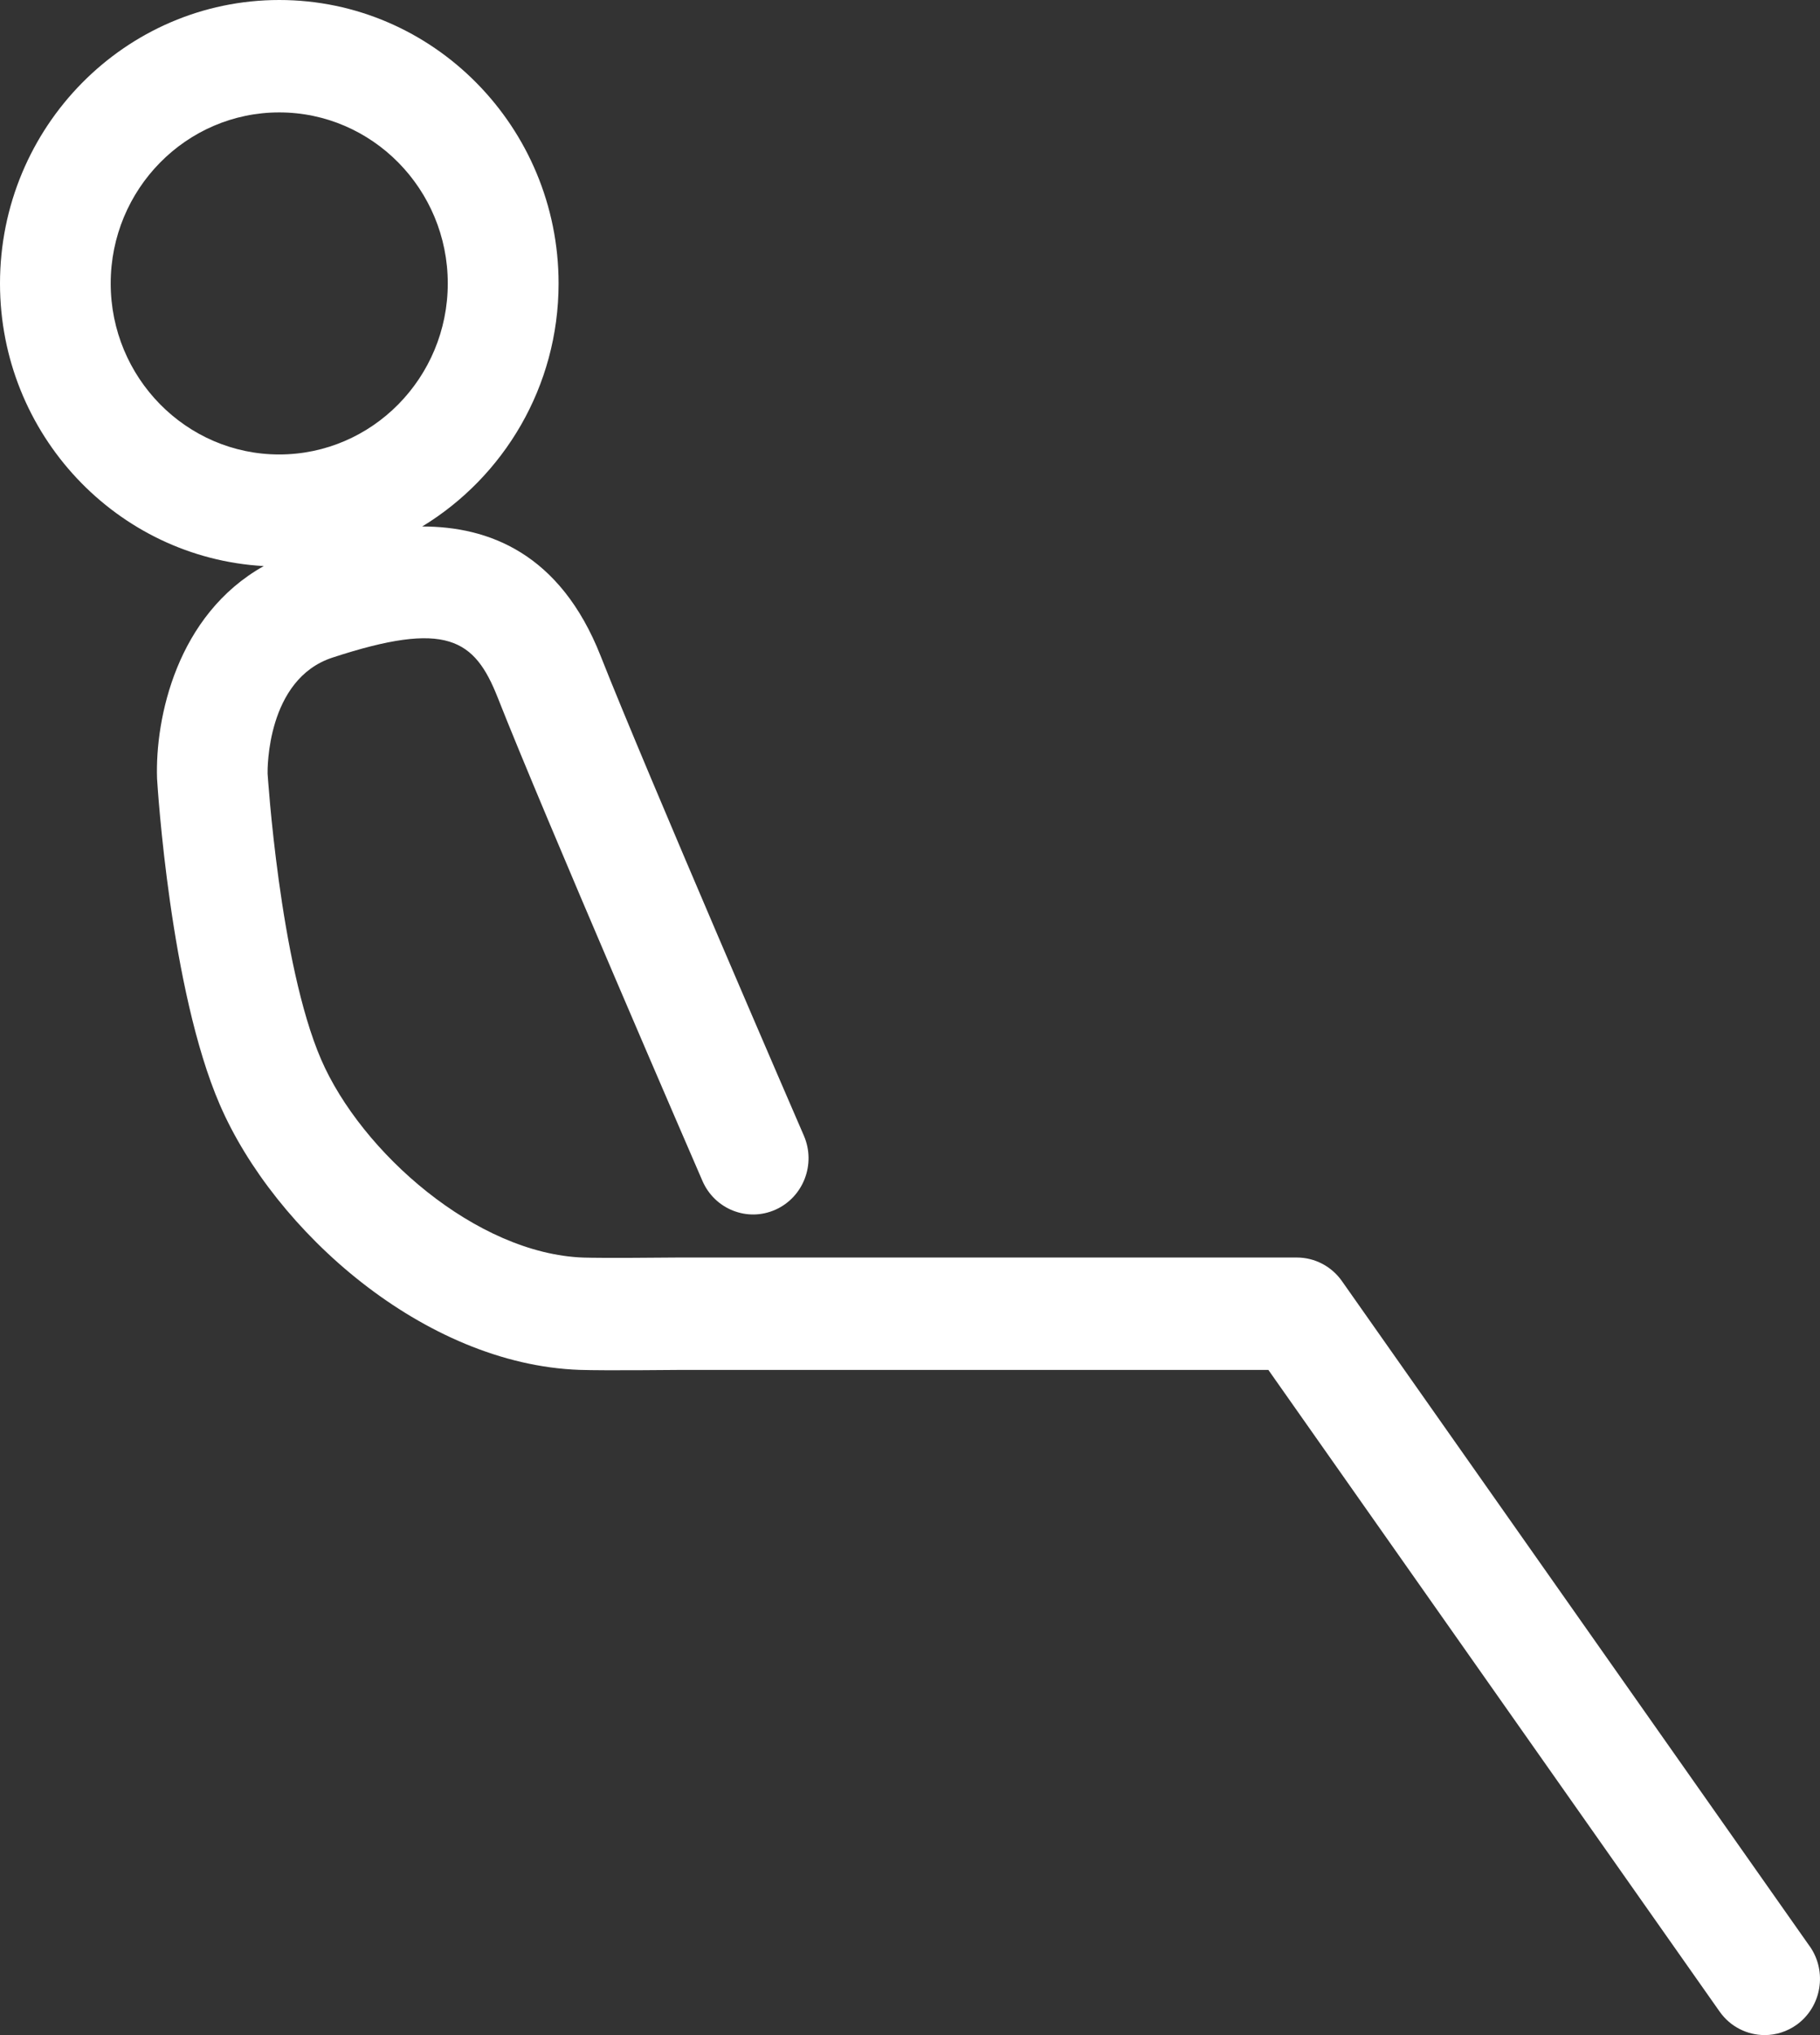 <svg width="34" height="38" viewBox="0 0 34 38" fill="none" xmlns="http://www.w3.org/2000/svg">
<rect x="0" y="0" width="34" height="38" fill="#333333" stroke="none"/>
<path d="M33.807 36.341L25.069 23.921C24.875 23.645 24.561 23.481 24.226 23.481H12.661C12.291 23.485 11.249 23.493 10.899 23.482C8.895 23.411 6.748 21.512 5.999 19.783C5.222 17.986 5 14.446 4.999 14.446C4.997 14.374 4.978 12.682 6.211 12.279C8.34 11.581 8.866 11.929 9.299 13.028C10.157 15.206 13.001 21.771 13.122 22.049C13.351 22.58 13.963 22.822 14.486 22.588C15.009 22.355 15.247 21.735 15.017 21.205C14.987 21.137 12.066 14.393 11.221 12.249C10.462 10.324 9.119 9.83 7.887 9.831C9.409 8.906 10.435 7.22 10.435 5.293C10.435 2.374 8.094 0 5.217 0C2.34 0 0 2.374 0 5.293C0 8.112 2.186 10.416 4.927 10.57C3.302 11.481 2.896 13.412 2.934 14.538C2.944 14.698 3.18 18.487 4.106 20.626C5.124 22.981 7.917 25.477 10.828 25.579C11.3 25.595 12.63 25.58 12.674 25.58H23.695L32.124 37.56C32.326 37.847 32.644 38 32.967 38C33.175 38 33.385 37.936 33.567 37.805C34.031 37.468 34.139 36.812 33.808 36.341L33.807 36.341ZM2.068 5.292C2.068 3.532 3.48 2.099 5.216 2.099C6.952 2.099 8.365 3.531 8.365 5.292C8.365 7.053 6.953 8.486 5.216 8.486C3.48 8.486 2.068 7.053 2.068 5.292Z" fill="white"/>
</svg>
